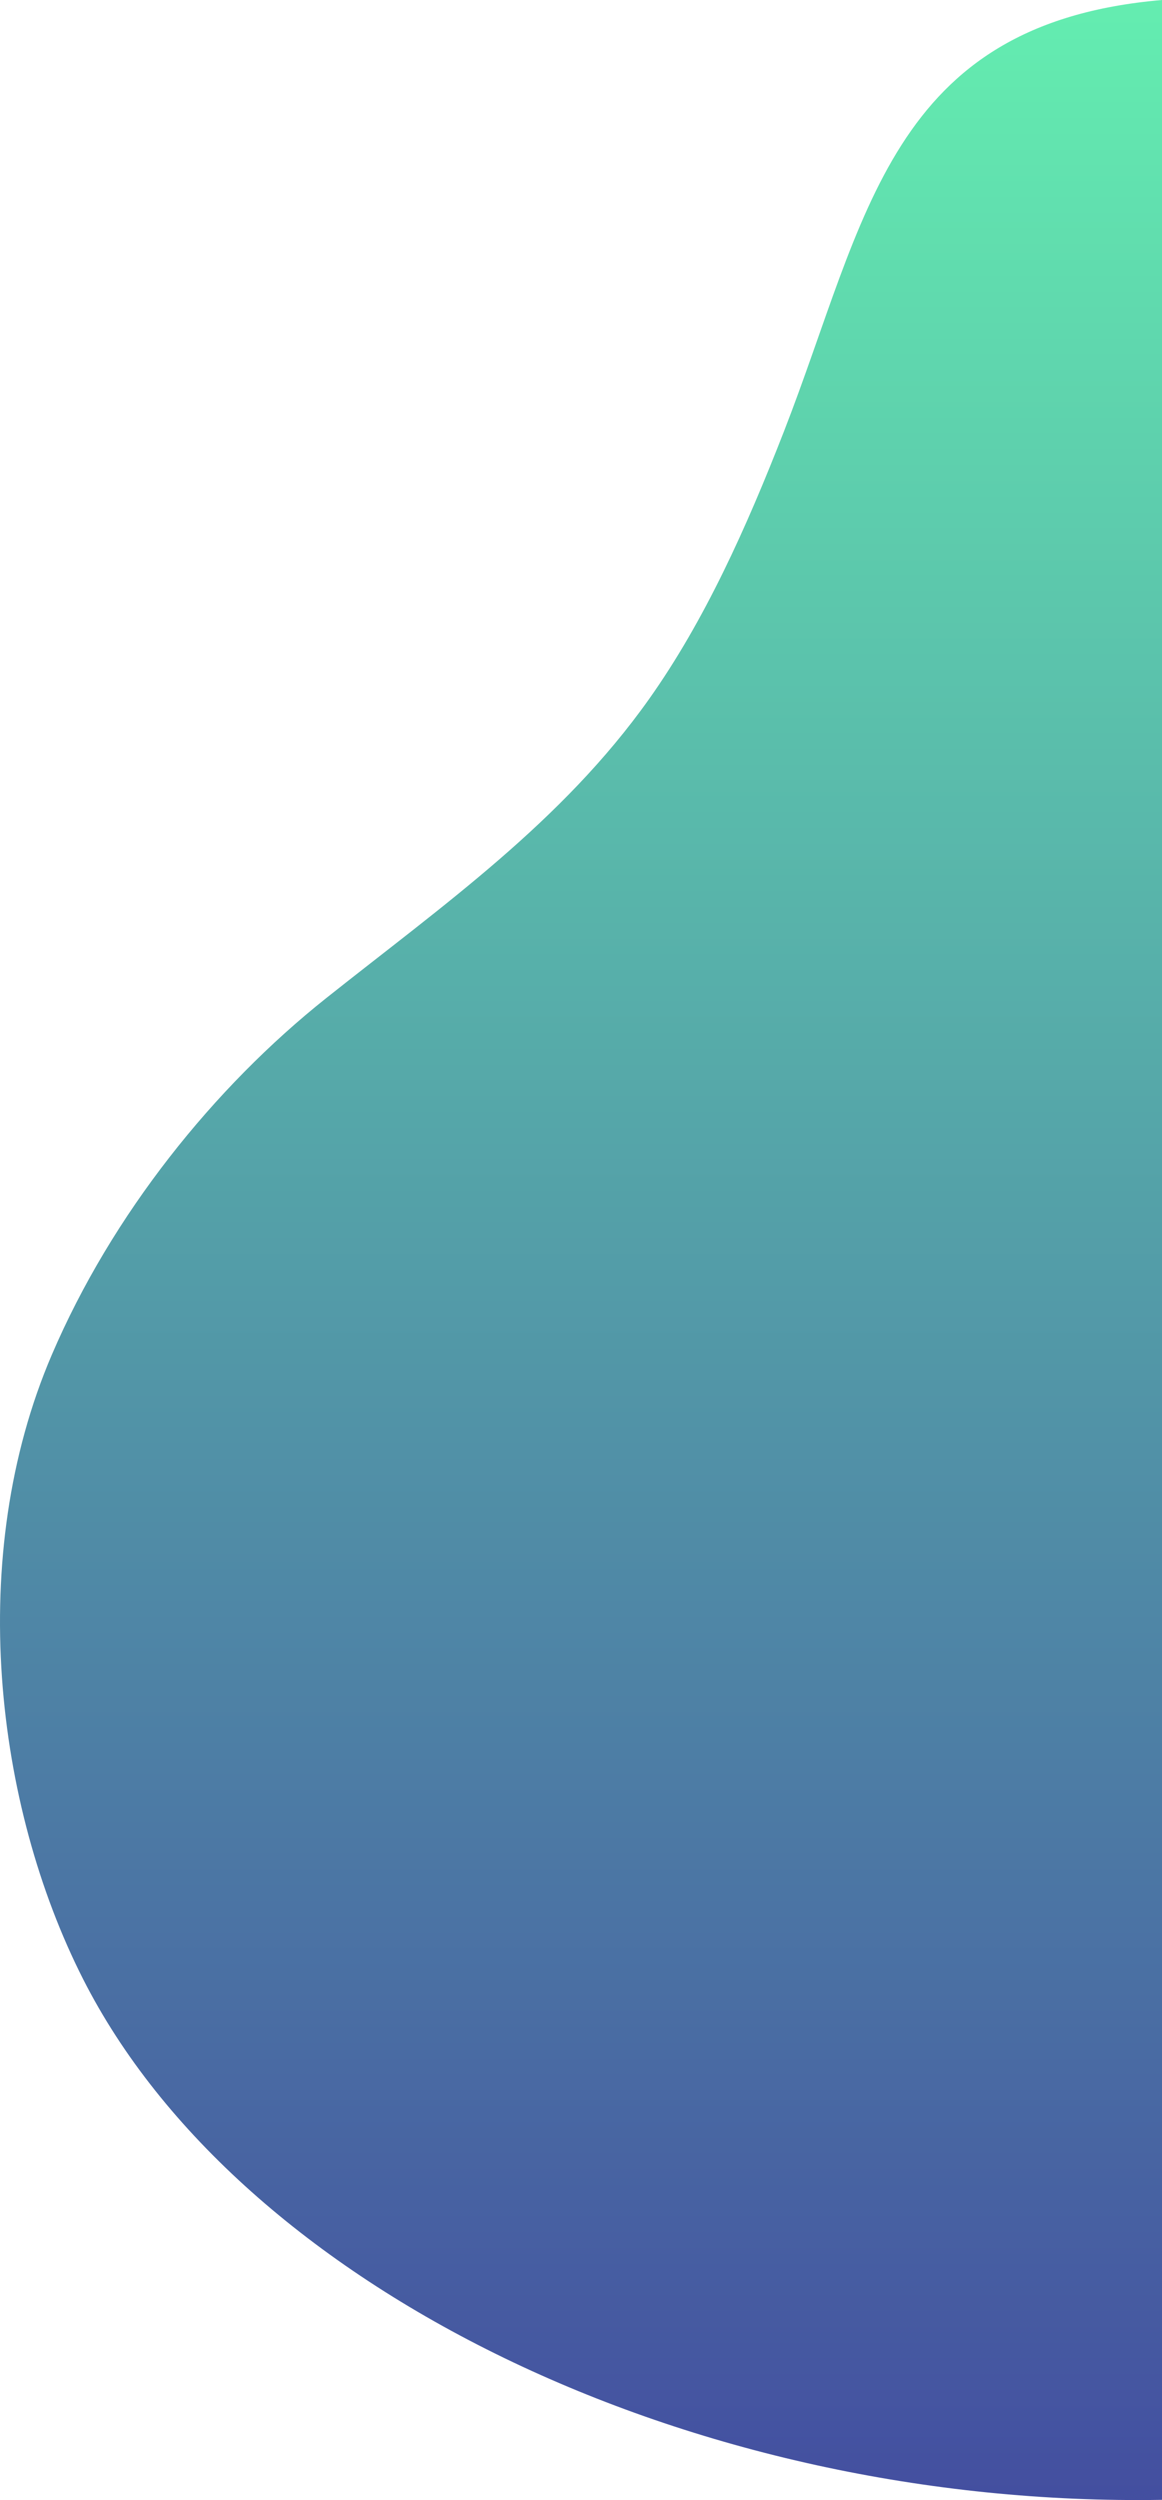 <svg data-name="Layer 1" xmlns="http://www.w3.org/2000/svg" viewBox="0 0 176.737 379.993"><defs><linearGradient id="a" x1="0%" y1="0%" x2="0%" y2="100%"><stop offset="0%" stop-color="#64eeb0"/><stop offset="100%" stop-color="#434da0"/></linearGradient></defs><path d="M177 379.961c-71.744 1.206-140.316-32.3-164.094-79.143-13.451-26.5-17.893-64.283-4.762-94.9C17.3 184.564 32.8 165.281 49.9 151.691c17.78-14.128 35.841-26.767 49.082-45.434 8.463-11.93 14.814-26.062 20.512-40.671C132.075 33.331 135.442 3.564 177 0z" transform="translate(-.263)" fill="url(#a)"/></svg>